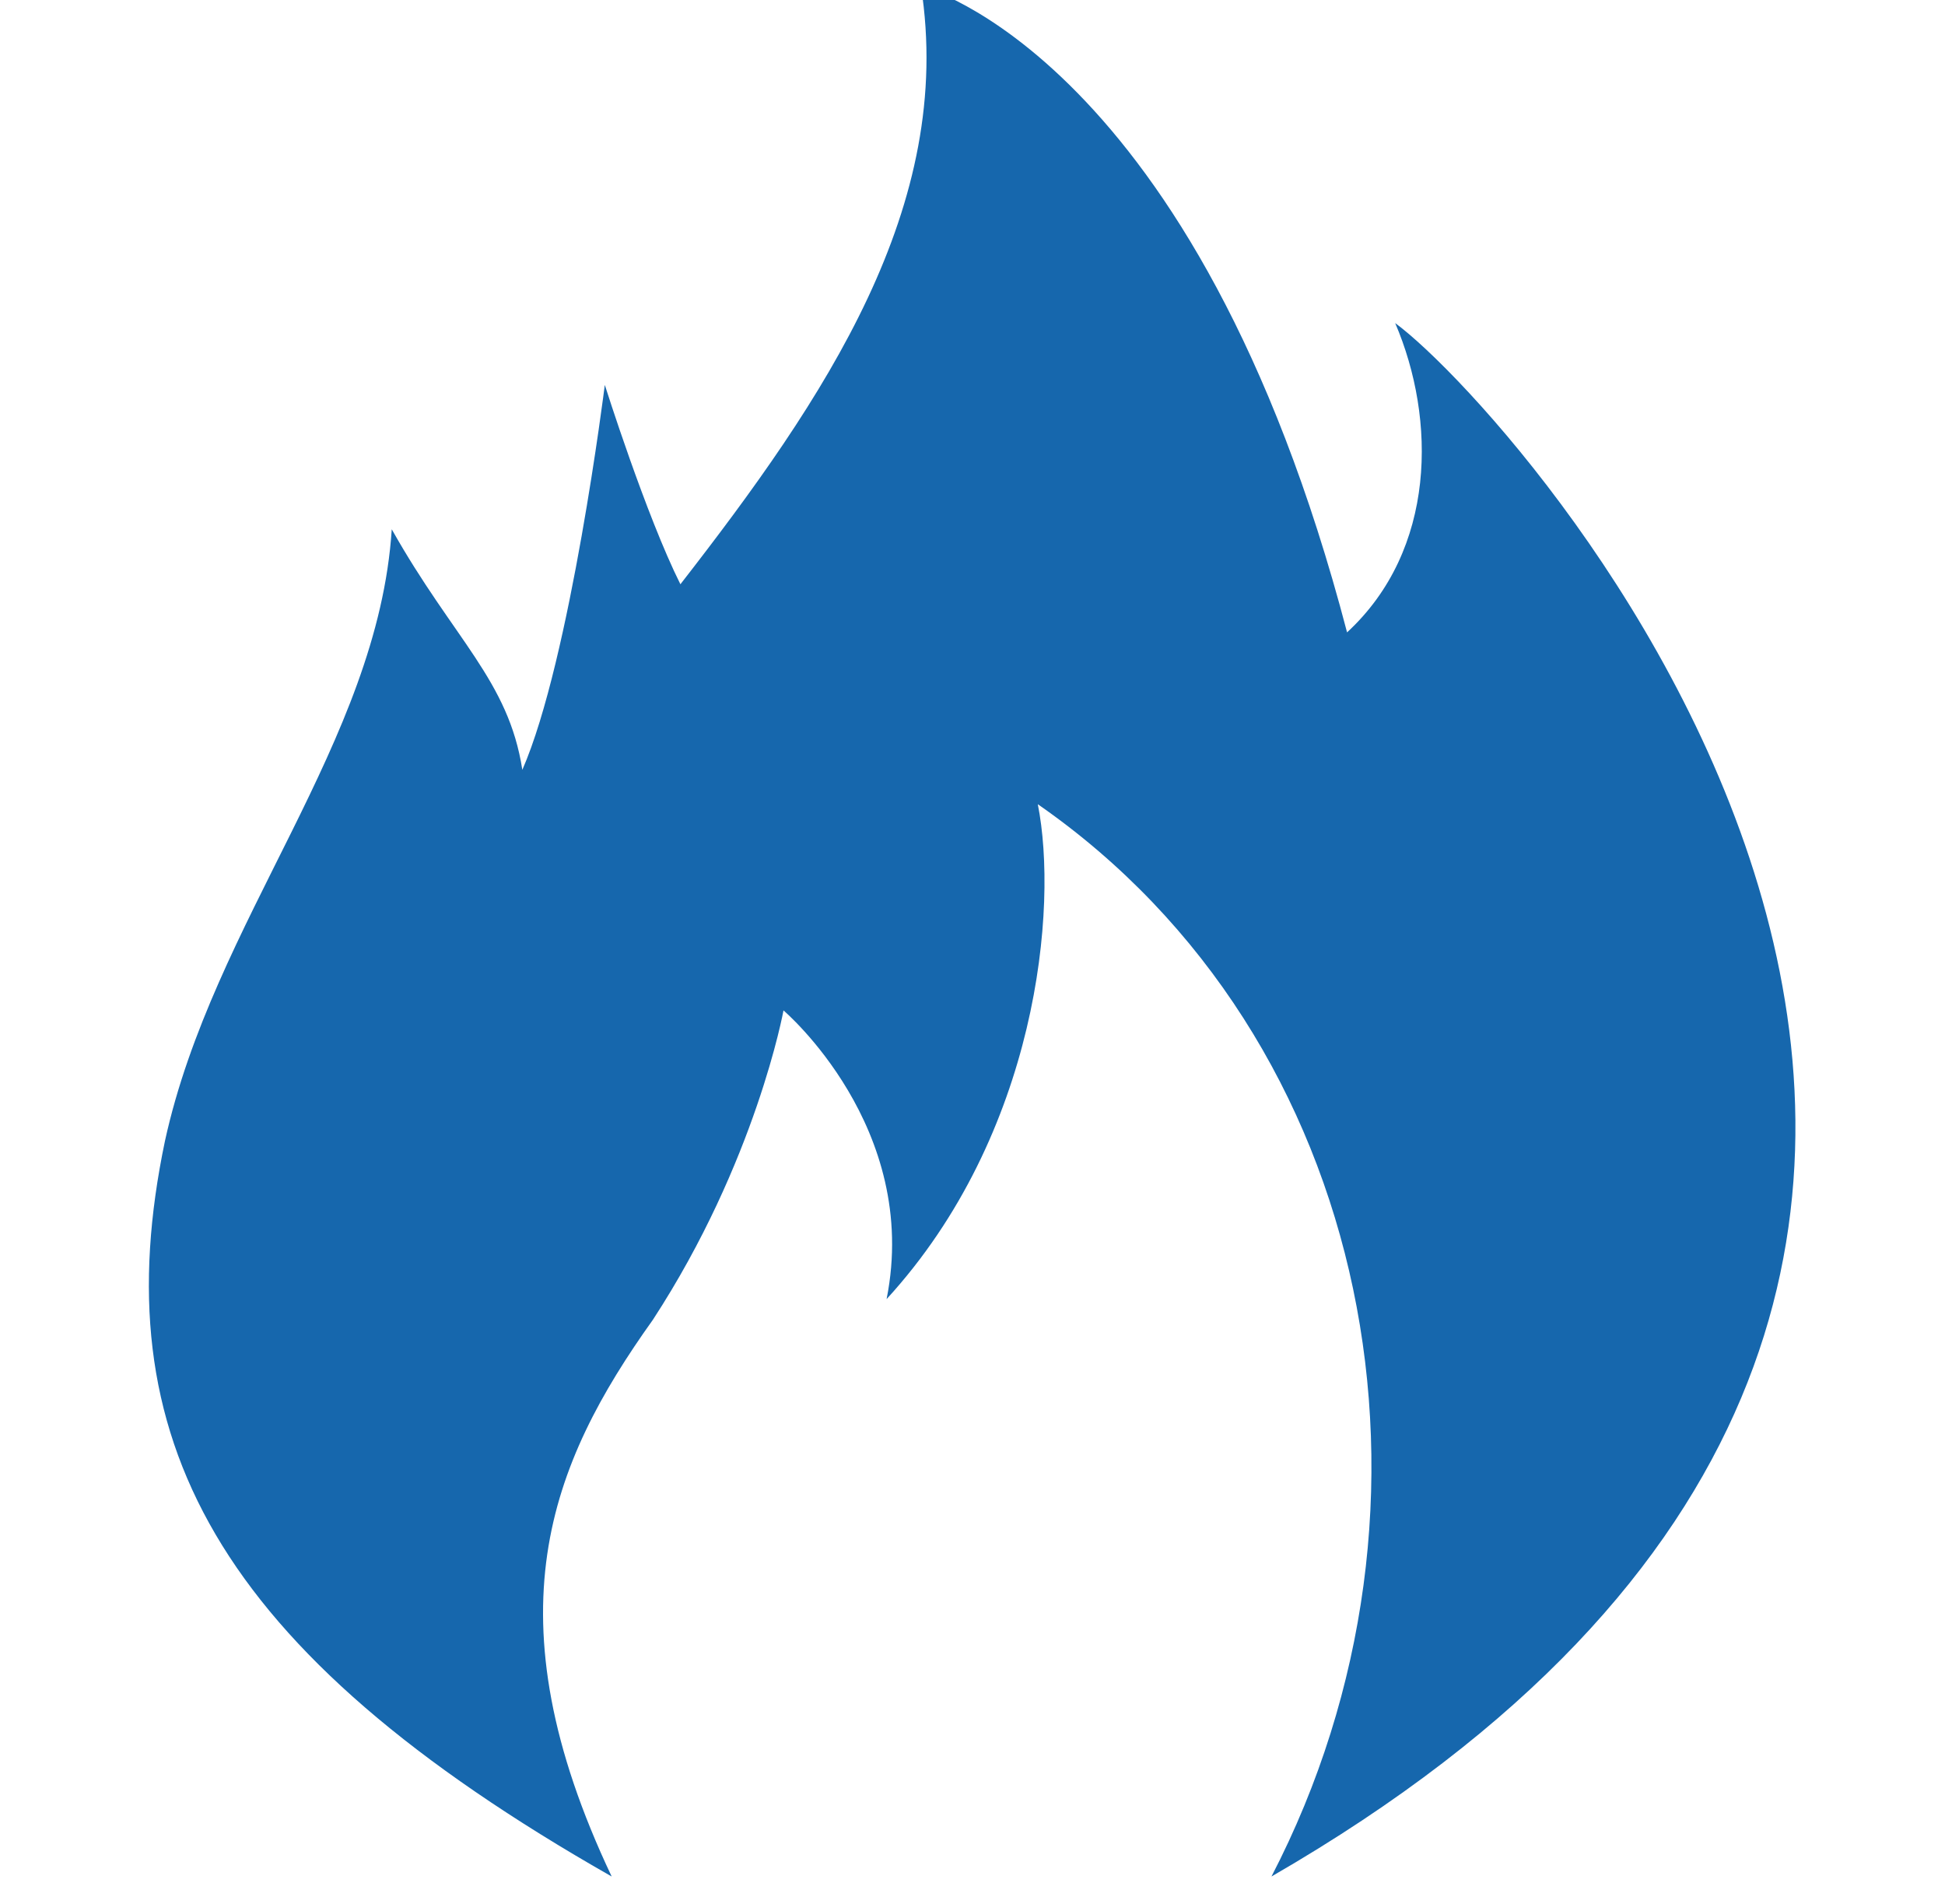 <?xml version="1.0" encoding="utf-8"?>
<!-- Generator: Adobe Illustrator 25.0.0, SVG Export Plug-In . SVG Version: 6.00 Build 0)  -->
<svg version="1.1" id="Ebene_1" xmlns="http://www.w3.org/2000/svg" xmlns:xlink="http://www.w3.org/1999/xlink" x="0px" y="0px"
	 viewBox="0 0 28.3 27.7" style="enable-background:new 0 0 28.3 27.7;" xml:space="preserve">
<style type="text/css">
	.st0{fill:#B01630;}
	.st1{fill:#1667AD;}
	.st2{fill:#7FB464;}
</style>
<path class="st1" d="M20.3,4.7c0.6,1.4,0.6,3.3-0.7,4.5c-2.2-8.4-6.2-9.4-6.2-9.4c0.5,3.2-1.4,6-3.5,8.7c-0.5-1-1.1-2.9-1.1-2.9
	s-0.5,4-1.2,5.6c-0.2-1.3-1-1.9-1.9-3.5c-0.2,3.1-2.6,5.7-3.3,8.9c-0.9,4.3,0.7,7.4,6.5,10.7c-1.8-3.8-0.9-6,0.6-8.1
	c1.5-2.3,1.9-4.5,1.9-4.5s2,1.7,1.5,4.2c2.2-2.4,2.5-5.7,2.2-7.2c4.9,3.4,6.2,10.2,3.4,15.6C33.4,18.7,22.2,6.1,20.3,4.7z"/>
</svg>
